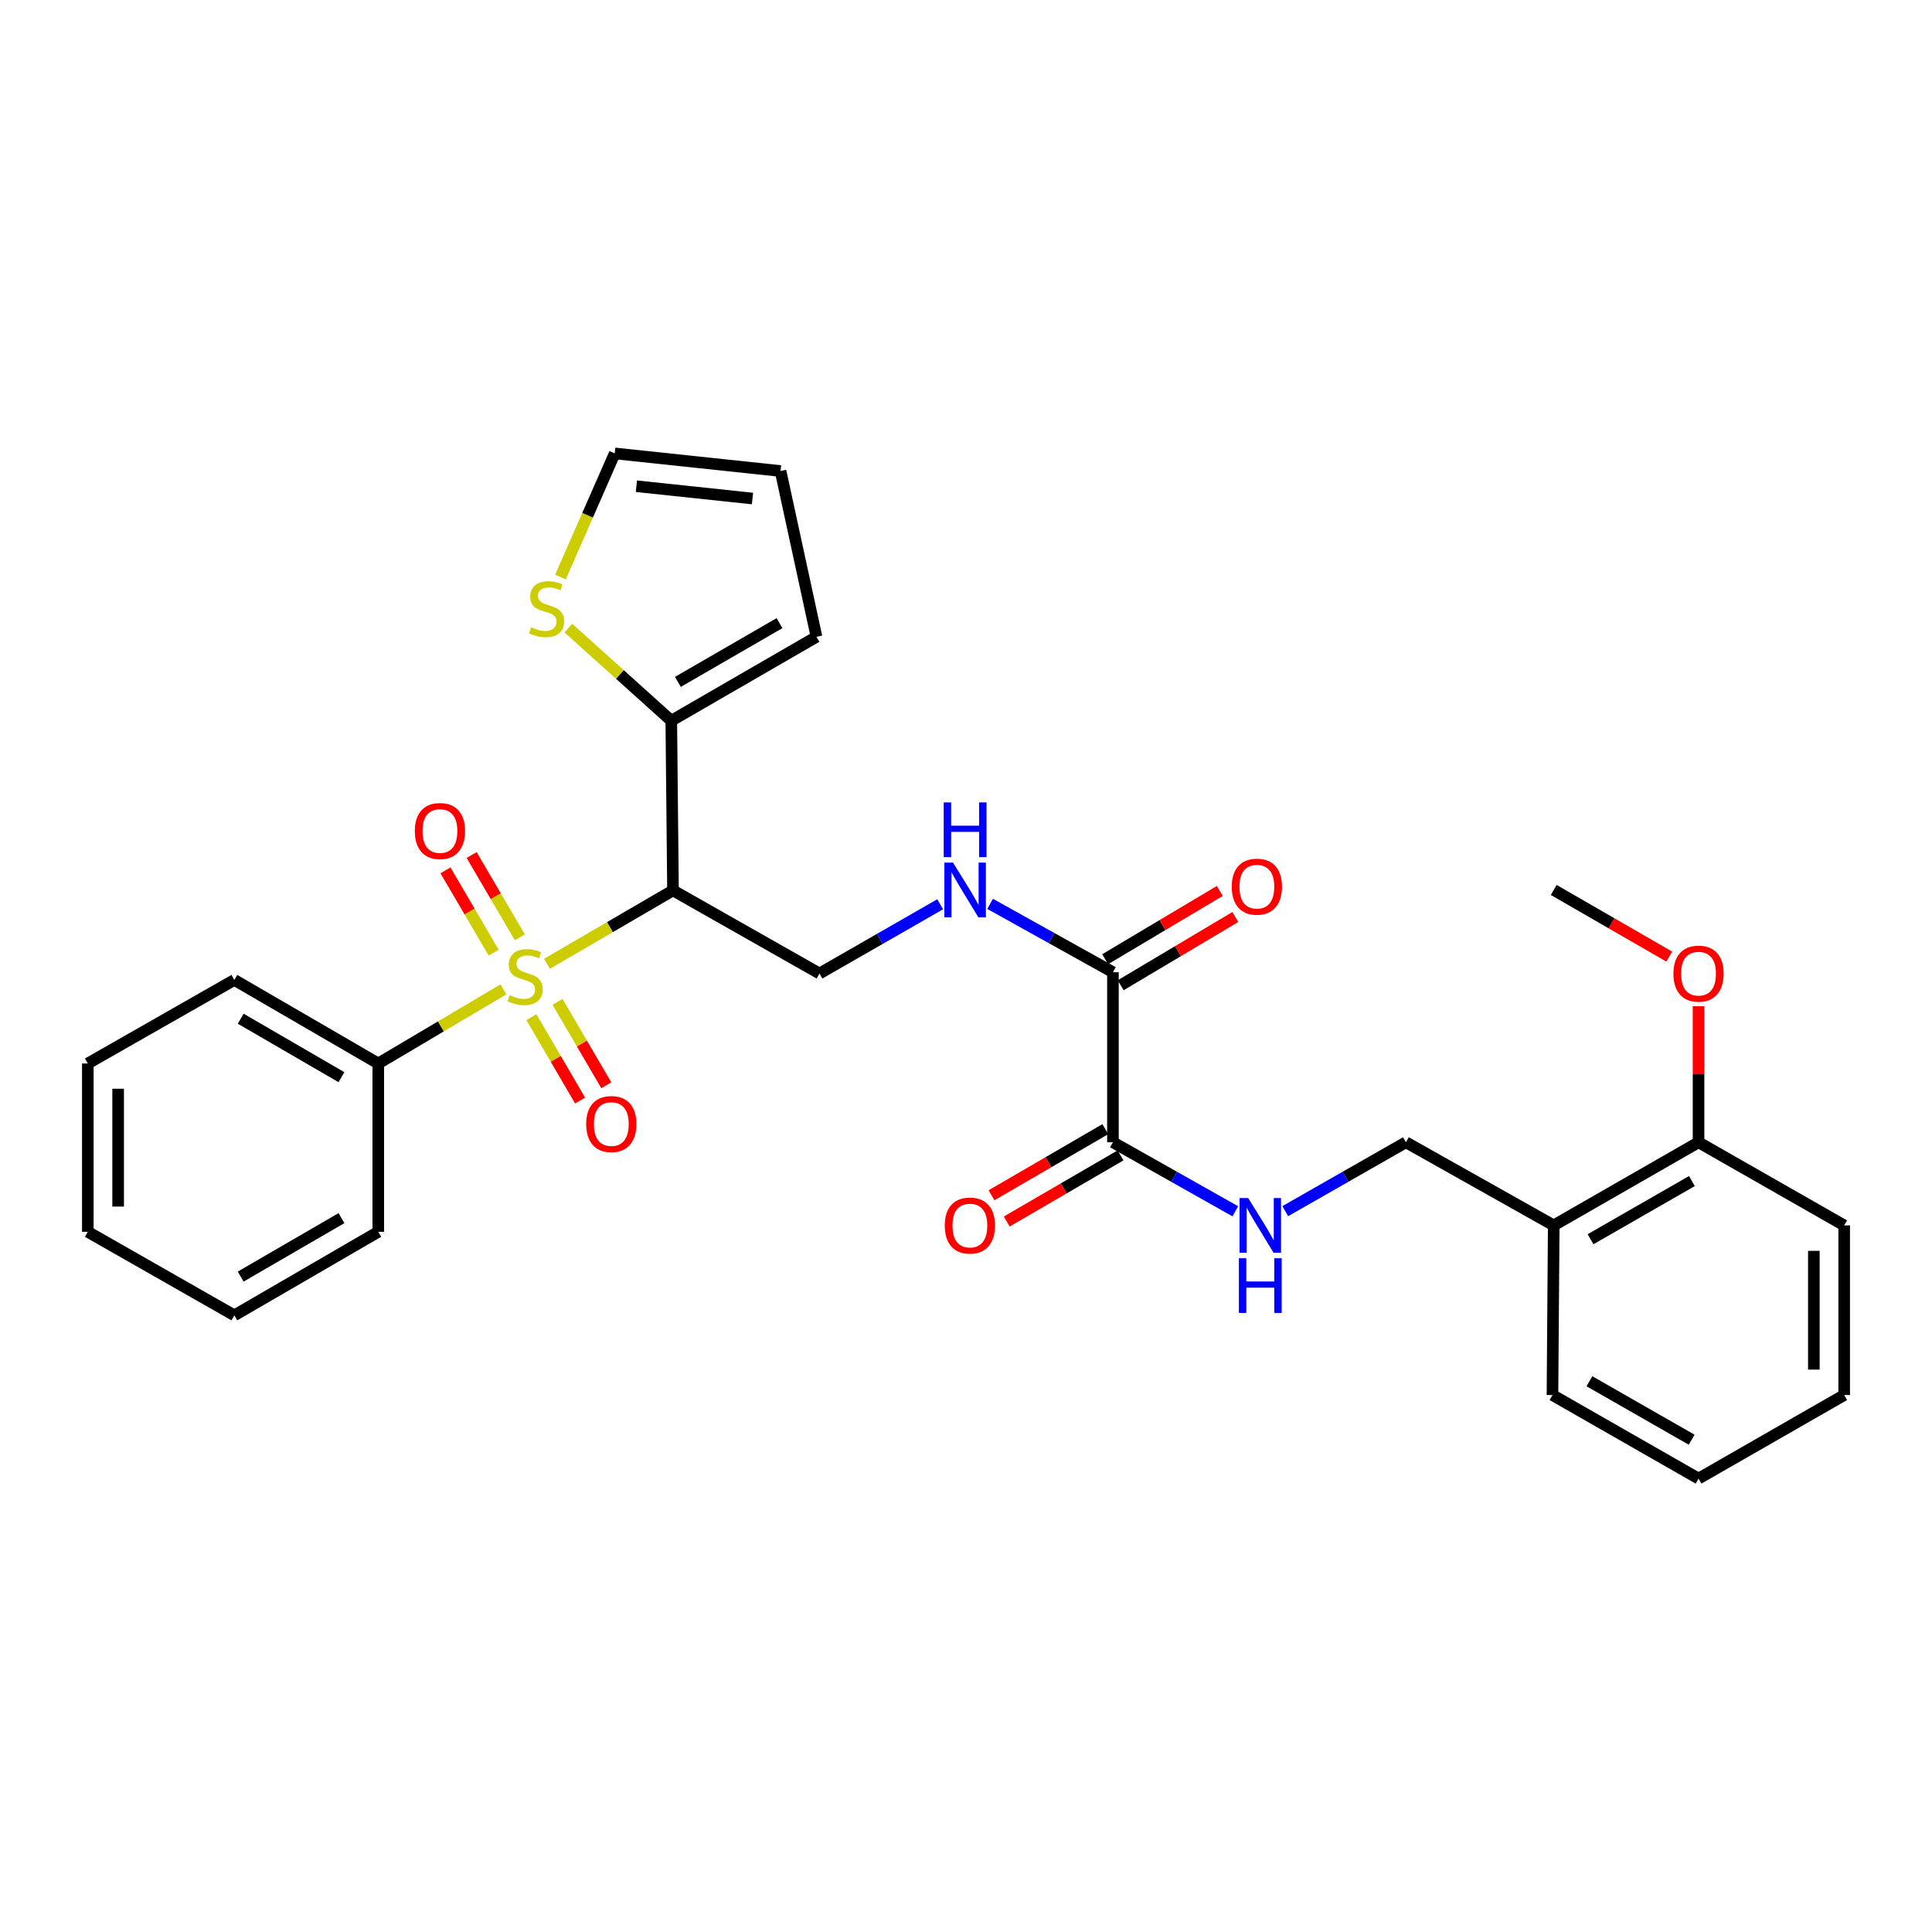<?xml version='1.0' encoding='iso-8859-1'?>
<svg version='1.1' baseProfile='full'
              xmlns='http://www.w3.org/2000/svg'
                      xmlns:rdkit='http://www.rdkit.org/xml'
                      xmlns:xlink='http://www.w3.org/1999/xlink'
                  xml:space='preserve'
width='1000px' height='1000px' viewBox='0 0 1000 1000'>
<!-- END OF HEADER -->
<rect style='opacity:1.0;fill:#FFFFFF;stroke:none' width='1000' height='1000' x='0' y='0'> </rect>
<path class='bond-0' d='M 283.122,498.848 L 315.73,479.859' style='fill:none;fill-rule:evenodd;stroke:#CCCC00;stroke-width:6px;stroke-linecap:butt;stroke-linejoin:miter;stroke-opacity:1' />
<path class='bond-0' d='M 315.73,479.859 L 348.337,460.87' style='fill:none;fill-rule:evenodd;stroke:#000000;stroke-width:6px;stroke-linecap:butt;stroke-linejoin:miter;stroke-opacity:1' />
<path class='bond-8' d='M 269.059,485.156 L 256.592,463.86' style='fill:none;fill-rule:evenodd;stroke:#CCCC00;stroke-width:6px;stroke-linecap:butt;stroke-linejoin:miter;stroke-opacity:1' />
<path class='bond-8' d='M 256.592,463.86 L 244.126,442.565' style='fill:none;fill-rule:evenodd;stroke:#FF0000;stroke-width:6px;stroke-linecap:butt;stroke-linejoin:miter;stroke-opacity:1' />
<path class='bond-8' d='M 255.512,493.086 L 243.045,471.791' style='fill:none;fill-rule:evenodd;stroke:#CCCC00;stroke-width:6px;stroke-linecap:butt;stroke-linejoin:miter;stroke-opacity:1' />
<path class='bond-8' d='M 243.045,471.791 L 230.579,450.495' style='fill:none;fill-rule:evenodd;stroke:#FF0000;stroke-width:6px;stroke-linecap:butt;stroke-linejoin:miter;stroke-opacity:1' />
<path class='bond-9' d='M 275.037,526.473 L 287.651,548.06' style='fill:none;fill-rule:evenodd;stroke:#CCCC00;stroke-width:6px;stroke-linecap:butt;stroke-linejoin:miter;stroke-opacity:1' />
<path class='bond-9' d='M 287.651,548.06 L 300.264,569.648' style='fill:none;fill-rule:evenodd;stroke:#FF0000;stroke-width:6px;stroke-linecap:butt;stroke-linejoin:miter;stroke-opacity:1' />
<path class='bond-9' d='M 288.591,518.554 L 301.204,540.141' style='fill:none;fill-rule:evenodd;stroke:#CCCC00;stroke-width:6px;stroke-linecap:butt;stroke-linejoin:miter;stroke-opacity:1' />
<path class='bond-9' d='M 301.204,540.141 L 313.818,561.729' style='fill:none;fill-rule:evenodd;stroke:#FF0000;stroke-width:6px;stroke-linecap:butt;stroke-linejoin:miter;stroke-opacity:1' />
<path class='bond-10' d='M 260.54,512.111 L 228.166,531.285' style='fill:none;fill-rule:evenodd;stroke:#CCCC00;stroke-width:6px;stroke-linecap:butt;stroke-linejoin:miter;stroke-opacity:1' />
<path class='bond-10' d='M 228.166,531.285 L 195.792,550.459' style='fill:none;fill-rule:evenodd;stroke:#000000;stroke-width:6px;stroke-linecap:butt;stroke-linejoin:miter;stroke-opacity:1' />
<path class='bond-1' d='M 348.337,460.87 L 347.456,373.051' style='fill:none;fill-rule:evenodd;stroke:#000000;stroke-width:6px;stroke-linecap:butt;stroke-linejoin:miter;stroke-opacity:1' />
<path class='bond-4' d='M 348.337,460.87 L 424.164,503.881' style='fill:none;fill-rule:evenodd;stroke:#000000;stroke-width:6px;stroke-linecap:butt;stroke-linejoin:miter;stroke-opacity:1' />
<path class='bond-6' d='M 347.456,373.051 L 320.818,349.074' style='fill:none;fill-rule:evenodd;stroke:#000000;stroke-width:6px;stroke-linecap:butt;stroke-linejoin:miter;stroke-opacity:1' />
<path class='bond-6' d='M 320.818,349.074 L 294.181,325.098' style='fill:none;fill-rule:evenodd;stroke:#CCCC00;stroke-width:6px;stroke-linecap:butt;stroke-linejoin:miter;stroke-opacity:1' />
<path class='bond-12' d='M 347.456,373.051 L 422.612,329.604' style='fill:none;fill-rule:evenodd;stroke:#000000;stroke-width:6px;stroke-linecap:butt;stroke-linejoin:miter;stroke-opacity:1' />
<path class='bond-12' d='M 350.873,352.944 L 403.482,322.531' style='fill:none;fill-rule:evenodd;stroke:#000000;stroke-width:6px;stroke-linecap:butt;stroke-linejoin:miter;stroke-opacity:1' />
<path class='bond-2' d='M 576.054,503.227 L 544.265,485.533' style='fill:none;fill-rule:evenodd;stroke:#000000;stroke-width:6px;stroke-linecap:butt;stroke-linejoin:miter;stroke-opacity:1' />
<path class='bond-2' d='M 544.265,485.533 L 512.476,467.839' style='fill:none;fill-rule:evenodd;stroke:#0000FF;stroke-width:6px;stroke-linecap:butt;stroke-linejoin:miter;stroke-opacity:1' />
<path class='bond-3' d='M 576.054,503.227 L 576.054,591.237' style='fill:none;fill-rule:evenodd;stroke:#000000;stroke-width:6px;stroke-linecap:butt;stroke-linejoin:miter;stroke-opacity:1' />
<path class='bond-16' d='M 580.07,509.97 L 609.737,492.305' style='fill:none;fill-rule:evenodd;stroke:#000000;stroke-width:6px;stroke-linecap:butt;stroke-linejoin:miter;stroke-opacity:1' />
<path class='bond-16' d='M 609.737,492.305 L 639.404,474.639' style='fill:none;fill-rule:evenodd;stroke:#FF0000;stroke-width:6px;stroke-linecap:butt;stroke-linejoin:miter;stroke-opacity:1' />
<path class='bond-16' d='M 572.038,496.483 L 601.706,478.818' style='fill:none;fill-rule:evenodd;stroke:#000000;stroke-width:6px;stroke-linecap:butt;stroke-linejoin:miter;stroke-opacity:1' />
<path class='bond-16' d='M 601.706,478.818 L 631.373,461.152' style='fill:none;fill-rule:evenodd;stroke:#FF0000;stroke-width:6px;stroke-linecap:butt;stroke-linejoin:miter;stroke-opacity:1' />
<path class='bond-7' d='M 576.054,591.237 L 607.725,609.104' style='fill:none;fill-rule:evenodd;stroke:#000000;stroke-width:6px;stroke-linecap:butt;stroke-linejoin:miter;stroke-opacity:1' />
<path class='bond-7' d='M 607.725,609.104 L 639.397,626.971' style='fill:none;fill-rule:evenodd;stroke:#0000FF;stroke-width:6px;stroke-linecap:butt;stroke-linejoin:miter;stroke-opacity:1' />
<path class='bond-15' d='M 572.111,584.451 L 542.657,601.566' style='fill:none;fill-rule:evenodd;stroke:#000000;stroke-width:6px;stroke-linecap:butt;stroke-linejoin:miter;stroke-opacity:1' />
<path class='bond-15' d='M 542.657,601.566 L 513.203,618.681' style='fill:none;fill-rule:evenodd;stroke:#FF0000;stroke-width:6px;stroke-linecap:butt;stroke-linejoin:miter;stroke-opacity:1' />
<path class='bond-15' d='M 579.997,598.023 L 550.544,615.138' style='fill:none;fill-rule:evenodd;stroke:#000000;stroke-width:6px;stroke-linecap:butt;stroke-linejoin:miter;stroke-opacity:1' />
<path class='bond-15' d='M 550.544,615.138 L 521.09,632.253' style='fill:none;fill-rule:evenodd;stroke:#FF0000;stroke-width:6px;stroke-linecap:butt;stroke-linejoin:miter;stroke-opacity:1' />
<path class='bond-5' d='M 424.164,503.881 L 455.399,485.965' style='fill:none;fill-rule:evenodd;stroke:#000000;stroke-width:6px;stroke-linecap:butt;stroke-linejoin:miter;stroke-opacity:1' />
<path class='bond-5' d='M 455.399,485.965 L 486.634,468.049' style='fill:none;fill-rule:evenodd;stroke:#0000FF;stroke-width:6px;stroke-linecap:butt;stroke-linejoin:miter;stroke-opacity:1' />
<path class='bond-14' d='M 290.093,298.659 L 304.136,266.673' style='fill:none;fill-rule:evenodd;stroke:#CCCC00;stroke-width:6px;stroke-linecap:butt;stroke-linejoin:miter;stroke-opacity:1' />
<path class='bond-14' d='M 304.136,266.673 L 318.18,234.687' style='fill:none;fill-rule:evenodd;stroke:#000000;stroke-width:6px;stroke-linecap:butt;stroke-linejoin:miter;stroke-opacity:1' />
<path class='bond-13' d='M 665.236,626.896 L 696.472,609.067' style='fill:none;fill-rule:evenodd;stroke:#0000FF;stroke-width:6px;stroke-linecap:butt;stroke-linejoin:miter;stroke-opacity:1' />
<path class='bond-13' d='M 696.472,609.067 L 727.709,591.237' style='fill:none;fill-rule:evenodd;stroke:#000000;stroke-width:6px;stroke-linecap:butt;stroke-linejoin:miter;stroke-opacity:1' />
<path class='bond-21' d='M 195.792,550.459 L 121.291,507.212' style='fill:none;fill-rule:evenodd;stroke:#000000;stroke-width:6px;stroke-linecap:butt;stroke-linejoin:miter;stroke-opacity:1' />
<path class='bond-21' d='M 176.737,557.548 L 124.585,527.275' style='fill:none;fill-rule:evenodd;stroke:#000000;stroke-width:6px;stroke-linecap:butt;stroke-linejoin:miter;stroke-opacity:1' />
<path class='bond-22' d='M 195.792,550.459 L 195.792,637.588' style='fill:none;fill-rule:evenodd;stroke:#000000;stroke-width:6px;stroke-linecap:butt;stroke-linejoin:miter;stroke-opacity:1' />
<path class='bond-11' d='M 804.208,634.265 L 727.709,591.237' style='fill:none;fill-rule:evenodd;stroke:#000000;stroke-width:6px;stroke-linecap:butt;stroke-linejoin:miter;stroke-opacity:1' />
<path class='bond-17' d='M 804.208,634.265 L 879.163,591.237' style='fill:none;fill-rule:evenodd;stroke:#000000;stroke-width:6px;stroke-linecap:butt;stroke-linejoin:miter;stroke-opacity:1' />
<path class='bond-17' d='M 823.266,641.425 L 875.735,611.305' style='fill:none;fill-rule:evenodd;stroke:#000000;stroke-width:6px;stroke-linecap:butt;stroke-linejoin:miter;stroke-opacity:1' />
<path class='bond-20' d='M 804.208,634.265 L 803.554,722.075' style='fill:none;fill-rule:evenodd;stroke:#000000;stroke-width:6px;stroke-linecap:butt;stroke-linejoin:miter;stroke-opacity:1' />
<path class='bond-18' d='M 422.612,329.604 L 404.01,243.792' style='fill:none;fill-rule:evenodd;stroke:#000000;stroke-width:6px;stroke-linecap:butt;stroke-linejoin:miter;stroke-opacity:1' />
<path class='bond-31' d='M 318.18,234.687 L 404.01,243.792' style='fill:none;fill-rule:evenodd;stroke:#000000;stroke-width:6px;stroke-linecap:butt;stroke-linejoin:miter;stroke-opacity:1' />
<path class='bond-31' d='M 329.399,251.663 L 389.48,258.036' style='fill:none;fill-rule:evenodd;stroke:#000000;stroke-width:6px;stroke-linecap:butt;stroke-linejoin:miter;stroke-opacity:1' />
<path class='bond-19' d='M 879.163,591.237 L 879.163,556.031' style='fill:none;fill-rule:evenodd;stroke:#000000;stroke-width:6px;stroke-linecap:butt;stroke-linejoin:miter;stroke-opacity:1' />
<path class='bond-19' d='M 879.163,556.031 L 879.163,520.825' style='fill:none;fill-rule:evenodd;stroke:#FF0000;stroke-width:6px;stroke-linecap:butt;stroke-linejoin:miter;stroke-opacity:1' />
<path class='bond-23' d='M 879.163,591.237 L 954.545,634.265' style='fill:none;fill-rule:evenodd;stroke:#000000;stroke-width:6px;stroke-linecap:butt;stroke-linejoin:miter;stroke-opacity:1' />
<path class='bond-24' d='M 864,495.134 L 834.104,477.888' style='fill:none;fill-rule:evenodd;stroke:#FF0000;stroke-width:6px;stroke-linecap:butt;stroke-linejoin:miter;stroke-opacity:1' />
<path class='bond-24' d='M 834.104,477.888 L 804.208,460.643' style='fill:none;fill-rule:evenodd;stroke:#000000;stroke-width:6px;stroke-linecap:butt;stroke-linejoin:miter;stroke-opacity:1' />
<path class='bond-25' d='M 803.554,722.075 L 879.163,765.313' style='fill:none;fill-rule:evenodd;stroke:#000000;stroke-width:6px;stroke-linecap:butt;stroke-linejoin:miter;stroke-opacity:1' />
<path class='bond-25' d='M 822.687,714.934 L 875.614,745.201' style='fill:none;fill-rule:evenodd;stroke:#000000;stroke-width:6px;stroke-linecap:butt;stroke-linejoin:miter;stroke-opacity:1' />
<path class='bond-26' d='M 121.291,507.212 L 45.455,550.459' style='fill:none;fill-rule:evenodd;stroke:#000000;stroke-width:6px;stroke-linecap:butt;stroke-linejoin:miter;stroke-opacity:1' />
<path class='bond-27' d='M 195.792,637.588 L 121.291,680.826' style='fill:none;fill-rule:evenodd;stroke:#000000;stroke-width:6px;stroke-linecap:butt;stroke-linejoin:miter;stroke-opacity:1' />
<path class='bond-27' d='M 176.738,630.497 L 124.587,660.763' style='fill:none;fill-rule:evenodd;stroke:#000000;stroke-width:6px;stroke-linecap:butt;stroke-linejoin:miter;stroke-opacity:1' />
<path class='bond-32' d='M 954.545,634.265 L 954.545,722.075' style='fill:none;fill-rule:evenodd;stroke:#000000;stroke-width:6px;stroke-linecap:butt;stroke-linejoin:miter;stroke-opacity:1' />
<path class='bond-32' d='M 938.848,647.437 L 938.848,708.904' style='fill:none;fill-rule:evenodd;stroke:#000000;stroke-width:6px;stroke-linecap:butt;stroke-linejoin:miter;stroke-opacity:1' />
<path class='bond-28' d='M 879.163,765.313 L 954.545,722.075' style='fill:none;fill-rule:evenodd;stroke:#000000;stroke-width:6px;stroke-linecap:butt;stroke-linejoin:miter;stroke-opacity:1' />
<path class='bond-30' d='M 45.455,550.459 L 45.455,637.588' style='fill:none;fill-rule:evenodd;stroke:#000000;stroke-width:6px;stroke-linecap:butt;stroke-linejoin:miter;stroke-opacity:1' />
<path class='bond-30' d='M 61.152,563.528 L 61.152,624.519' style='fill:none;fill-rule:evenodd;stroke:#000000;stroke-width:6px;stroke-linecap:butt;stroke-linejoin:miter;stroke-opacity:1' />
<path class='bond-29' d='M 121.291,680.826 L 45.455,637.588' style='fill:none;fill-rule:evenodd;stroke:#000000;stroke-width:6px;stroke-linecap:butt;stroke-linejoin:miter;stroke-opacity:1' />
<path  class='atom-0' d='M 263.829 515.144
Q 264.149 515.264, 265.469 515.824
Q 266.789 516.384, 268.229 516.744
Q 269.709 517.064, 271.149 517.064
Q 273.829 517.064, 275.389 515.784
Q 276.949 514.464, 276.949 512.184
Q 276.949 510.624, 276.149 509.664
Q 275.389 508.704, 274.189 508.184
Q 272.989 507.664, 270.989 507.064
Q 268.469 506.304, 266.949 505.584
Q 265.469 504.864, 264.389 503.344
Q 263.349 501.824, 263.349 499.264
Q 263.349 495.704, 265.749 493.504
Q 268.189 491.304, 272.989 491.304
Q 276.269 491.304, 279.989 492.864
L 279.069 495.944
Q 275.669 494.544, 273.109 494.544
Q 270.349 494.544, 268.829 495.704
Q 267.309 496.824, 267.349 498.784
Q 267.349 500.304, 268.109 501.224
Q 268.909 502.144, 270.029 502.664
Q 271.189 503.184, 273.109 503.784
Q 275.669 504.584, 277.189 505.384
Q 278.709 506.184, 279.789 507.824
Q 280.909 509.424, 280.909 512.184
Q 280.909 516.104, 278.269 518.224
Q 275.669 520.304, 271.309 520.304
Q 268.789 520.304, 266.869 519.744
Q 264.989 519.224, 262.749 518.304
L 263.829 515.144
' fill='#CCCC00'/>
<path  class='atom-6' d='M 493.287 446.483
L 502.567 461.483
Q 503.487 462.963, 504.967 465.643
Q 506.447 468.323, 506.527 468.483
L 506.527 446.483
L 510.287 446.483
L 510.287 474.803
L 506.407 474.803
L 496.447 458.403
Q 495.287 456.483, 494.047 454.283
Q 492.847 452.083, 492.487 451.403
L 492.487 474.803
L 488.807 474.803
L 488.807 446.483
L 493.287 446.483
' fill='#0000FF'/>
<path  class='atom-6' d='M 488.467 415.331
L 492.307 415.331
L 492.307 427.371
L 506.787 427.371
L 506.787 415.331
L 510.627 415.331
L 510.627 443.651
L 506.787 443.651
L 506.787 430.571
L 492.307 430.571
L 492.307 443.651
L 488.467 443.651
L 488.467 415.331
' fill='#0000FF'/>
<path  class='atom-7' d='M 274.931 324.691
Q 275.251 324.811, 276.571 325.371
Q 277.891 325.931, 279.331 326.291
Q 280.811 326.611, 282.251 326.611
Q 284.931 326.611, 286.491 325.331
Q 288.051 324.011, 288.051 321.731
Q 288.051 320.171, 287.251 319.211
Q 286.491 318.251, 285.291 317.731
Q 284.091 317.211, 282.091 316.611
Q 279.571 315.851, 278.051 315.131
Q 276.571 314.411, 275.491 312.891
Q 274.451 311.371, 274.451 308.811
Q 274.451 305.251, 276.851 303.051
Q 279.291 300.851, 284.091 300.851
Q 287.371 300.851, 291.091 302.411
L 290.171 305.491
Q 286.771 304.091, 284.211 304.091
Q 281.451 304.091, 279.931 305.251
Q 278.411 306.371, 278.451 308.331
Q 278.451 309.851, 279.211 310.771
Q 280.011 311.691, 281.131 312.211
Q 282.291 312.731, 284.211 313.331
Q 286.771 314.131, 288.291 314.931
Q 289.811 315.731, 290.891 317.371
Q 292.011 318.971, 292.011 321.731
Q 292.011 325.651, 289.371 327.771
Q 286.771 329.851, 282.411 329.851
Q 279.891 329.851, 277.971 329.291
Q 276.091 328.771, 273.851 327.851
L 274.931 324.691
' fill='#CCCC00'/>
<path  class='atom-8' d='M 646.066 620.105
L 655.346 635.105
Q 656.266 636.585, 657.746 639.265
Q 659.226 641.945, 659.306 642.105
L 659.306 620.105
L 663.066 620.105
L 663.066 648.425
L 659.186 648.425
L 649.226 632.025
Q 648.066 630.105, 646.826 627.905
Q 645.626 625.705, 645.266 625.025
L 645.266 648.425
L 641.586 648.425
L 641.586 620.105
L 646.066 620.105
' fill='#0000FF'/>
<path  class='atom-8' d='M 641.246 651.257
L 645.086 651.257
L 645.086 663.297
L 659.566 663.297
L 659.566 651.257
L 663.406 651.257
L 663.406 679.577
L 659.566 679.577
L 659.566 666.497
L 645.086 666.497
L 645.086 679.577
L 641.246 679.577
L 641.246 651.257
' fill='#0000FF'/>
<path  class='atom-9' d='M 214.711 430.139
Q 214.711 423.339, 218.071 419.539
Q 221.431 415.739, 227.711 415.739
Q 233.991 415.739, 237.351 419.539
Q 240.711 423.339, 240.711 430.139
Q 240.711 437.019, 237.311 440.939
Q 233.911 444.819, 227.711 444.819
Q 221.471 444.819, 218.071 440.939
Q 214.711 437.059, 214.711 430.139
M 227.711 441.619
Q 232.031 441.619, 234.351 438.739
Q 236.711 435.819, 236.711 430.139
Q 236.711 424.579, 234.351 421.779
Q 232.031 418.939, 227.711 418.939
Q 223.391 418.939, 221.031 421.739
Q 218.711 424.539, 218.711 430.139
Q 218.711 435.859, 221.031 438.739
Q 223.391 441.619, 227.711 441.619
' fill='#FF0000'/>
<path  class='atom-10' d='M 303.41 581.803
Q 303.41 575.003, 306.77 571.203
Q 310.13 567.403, 316.41 567.403
Q 322.69 567.403, 326.05 571.203
Q 329.41 575.003, 329.41 581.803
Q 329.41 588.683, 326.01 592.603
Q 322.61 596.483, 316.41 596.483
Q 310.17 596.483, 306.77 592.603
Q 303.41 588.723, 303.41 581.803
M 316.41 593.283
Q 320.73 593.283, 323.05 590.403
Q 325.41 587.483, 325.41 581.803
Q 325.41 576.243, 323.05 573.443
Q 320.73 570.603, 316.41 570.603
Q 312.09 570.603, 309.73 573.403
Q 307.41 576.203, 307.41 581.803
Q 307.41 587.523, 309.73 590.403
Q 312.09 593.283, 316.41 593.283
' fill='#FF0000'/>
<path  class='atom-16' d='M 489.006 634.345
Q 489.006 627.545, 492.366 623.745
Q 495.726 619.945, 502.006 619.945
Q 508.286 619.945, 511.646 623.745
Q 515.006 627.545, 515.006 634.345
Q 515.006 641.225, 511.606 645.145
Q 508.206 649.025, 502.006 649.025
Q 495.766 649.025, 492.366 645.145
Q 489.006 641.265, 489.006 634.345
M 502.006 645.825
Q 506.326 645.825, 508.646 642.945
Q 511.006 640.025, 511.006 634.345
Q 511.006 628.785, 508.646 625.985
Q 506.326 623.145, 502.006 623.145
Q 497.686 623.145, 495.326 625.945
Q 493.006 628.745, 493.006 634.345
Q 493.006 640.065, 495.326 642.945
Q 497.686 645.825, 502.006 645.825
' fill='#FF0000'/>
<path  class='atom-17' d='M 637.556 458.944
Q 637.556 452.144, 640.916 448.344
Q 644.276 444.544, 650.556 444.544
Q 656.836 444.544, 660.196 448.344
Q 663.556 452.144, 663.556 458.944
Q 663.556 465.824, 660.156 469.744
Q 656.756 473.624, 650.556 473.624
Q 644.316 473.624, 640.916 469.744
Q 637.556 465.864, 637.556 458.944
M 650.556 470.424
Q 654.876 470.424, 657.196 467.544
Q 659.556 464.624, 659.556 458.944
Q 659.556 453.384, 657.196 450.584
Q 654.876 447.744, 650.556 447.744
Q 646.236 447.744, 643.876 450.544
Q 641.556 453.344, 641.556 458.944
Q 641.556 464.664, 643.876 467.544
Q 646.236 470.424, 650.556 470.424
' fill='#FF0000'/>
<path  class='atom-20' d='M 866.163 503.961
Q 866.163 497.161, 869.523 493.361
Q 872.883 489.561, 879.163 489.561
Q 885.443 489.561, 888.803 493.361
Q 892.163 497.161, 892.163 503.961
Q 892.163 510.841, 888.763 514.761
Q 885.363 518.641, 879.163 518.641
Q 872.923 518.641, 869.523 514.761
Q 866.163 510.881, 866.163 503.961
M 879.163 515.441
Q 883.483 515.441, 885.803 512.561
Q 888.163 509.641, 888.163 503.961
Q 888.163 498.401, 885.803 495.601
Q 883.483 492.761, 879.163 492.761
Q 874.843 492.761, 872.483 495.561
Q 870.163 498.361, 870.163 503.961
Q 870.163 509.681, 872.483 512.561
Q 874.843 515.441, 879.163 515.441
' fill='#FF0000'/>
</svg>
